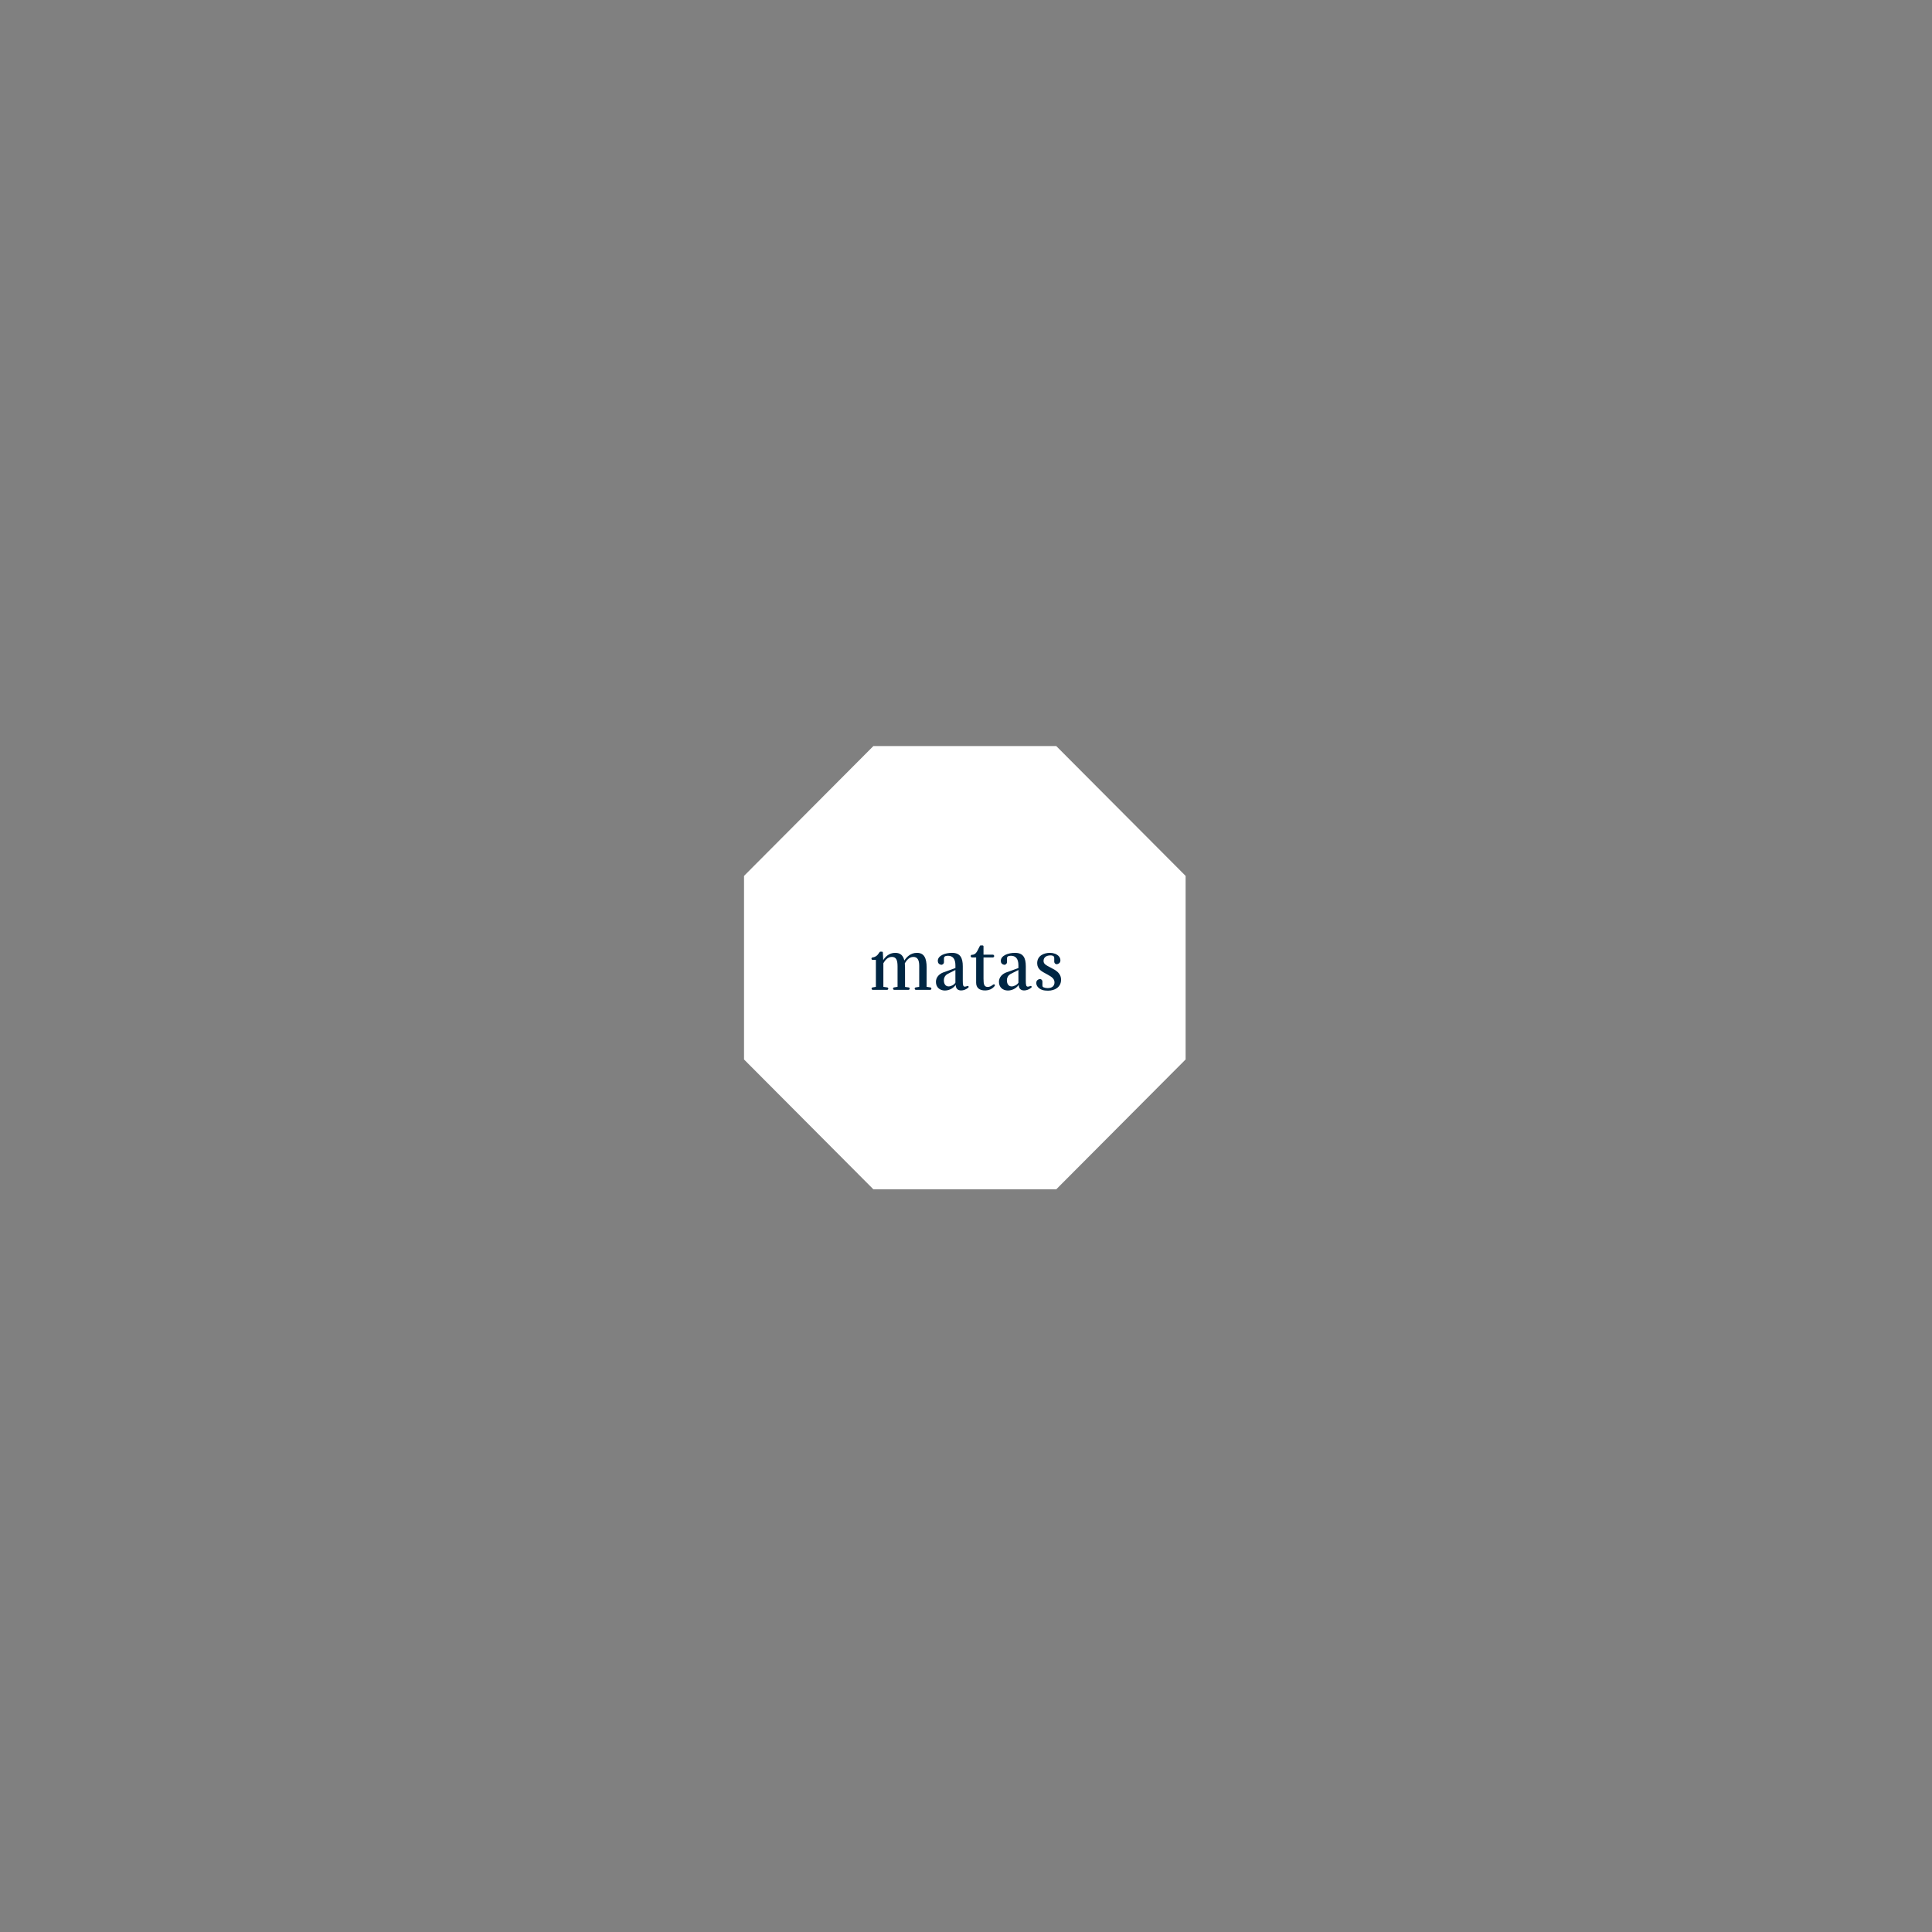 <?xml version="1.0" encoding="UTF-8"?>
<svg xmlns="http://www.w3.org/2000/svg" width="940" height="940" viewBox="0 0 940 940" fill="none">
  <rect x="0" y="0" width="940" height="940" fill="#808080" stroke="none"/>
  <path d="M513.92 363H424.929L362 426.161V515.479L424.929 578.64H513.92L576.849 515.479V426.161L513.92 363Z" fill="white"></path>
  <g clip-path="url(#clip0_2856_578)">
    <path d="M468.436 470.146C468.436 465.981 467.167 463.595 463.16 463.595C459.962 463.595 456.277 464.877 456.277 467.512C456.277 468.523 456.841 469.164 457.803 469.39C458.475 469.543 459.279 468.948 459.279 468.142V466.232C459.275 465.995 459.349 465.763 459.49 465.572C459.631 465.381 459.831 465.242 460.059 465.176C460.431 465.079 460.814 465.028 461.199 465.022C463.354 465.022 464.85 466.245 464.85 469.698V470.999L458.816 473.176C456.938 473.932 455.37 475.464 455.37 477.731C455.37 480.293 457.189 481.932 459.748 481.932C462.375 481.932 464.375 480.223 464.982 479.155C465.014 481.006 466.025 481.896 467.641 481.896C468.802 481.896 470.05 481.433 471.14 480.506C471.211 480.443 471.261 480.36 471.283 480.268C471.305 480.176 471.299 480.08 471.264 479.992C471.226 479.884 471.146 479.796 471.043 479.748C470.94 479.699 470.822 479.693 470.714 479.731C470.172 479.927 469.754 480.045 469.423 480.045C468.588 480.045 468.435 479.223 468.435 477.09L468.436 470.146ZM464.845 478.12C464.172 479.223 462.639 479.935 461.527 479.935C460.113 479.935 459.237 478.797 459.237 476.981C459.237 476.897 459.237 476.813 459.243 476.73C459.31 475.431 459.962 474.489 460.928 473.938L464.841 471.942L464.845 478.12ZM483.038 465.838C483.217 465.838 483.389 465.767 483.516 465.64C483.643 465.513 483.714 465.341 483.714 465.162C483.714 464.983 483.643 464.811 483.516 464.684C483.389 464.557 483.217 464.486 483.038 464.486H478.518V460.452C478.52 460.334 478.475 460.22 478.393 460.136C478.311 460.051 478.199 460.002 478.081 460H477.104C476.888 460 476.761 460.173 476.673 460.386C476.585 460.6 475.666 462.392 475.666 462.392C475.046 463.602 474.48 464.218 473.611 464.46C473.369 464.526 473.119 464.554 472.869 464.542C472.707 464.557 472.557 464.633 472.448 464.753C472.34 464.873 472.28 465.03 472.281 465.193C472.283 465.355 472.345 465.511 472.456 465.63C472.566 465.748 472.718 465.821 472.88 465.833H474.939L474.931 478.157C474.941 480.756 476.729 481.894 479.221 481.894C481.128 481.894 482.706 481.261 483.953 479.722C484.024 479.626 484.067 479.513 484.078 479.394C484.079 479.264 484.028 479.138 483.936 479.045C483.845 478.951 483.72 478.898 483.59 478.897C483.486 478.899 483.385 478.931 483.3 478.991C482.119 479.917 481.374 480.188 480.573 480.188C478.822 480.188 478.519 478.87 478.519 476.164V465.836L483.038 465.838ZM511.475 470.93C508.742 469.507 507.736 469.007 507.736 467.512C507.736 466.052 508.746 464.842 511.171 464.842C512.496 464.842 512.931 465.451 512.931 465.95V467.852C512.931 468.658 513.651 469.289 514.406 469.1C515.361 468.865 515.932 468.241 515.932 467.222C515.932 465.741 514.876 464.687 513.385 464.053C512.579 463.755 511.726 463.6 510.867 463.594C507.972 463.595 504.634 464.948 504.634 468.615C504.634 471.641 506.891 472.674 509.618 474.131C511.841 475.343 513.053 476.268 513.053 477.977C513.053 479.437 512.21 480.754 509.719 480.754C509.028 480.76 508.342 480.628 507.703 480.364C507.545 480.29 507.412 480.172 507.319 480.024C507.227 479.876 507.18 479.704 507.185 479.529V477.628C507.185 476.82 506.464 476.191 505.708 476.379C504.755 476.614 504.188 477.239 504.188 478.251C504.188 479.734 505.381 481.074 507.153 481.655C507.968 481.921 508.884 482.007 509.922 482.007C513.326 482.007 516.252 480.192 516.252 476.703C516.254 473.498 513.73 472.068 511.475 470.93ZM424.614 465.803C424.454 465.81 424.301 465.877 424.188 465.991C424.074 466.105 424.007 466.257 424 466.418C423.995 466.573 424.05 466.723 424.155 466.837C424.26 466.951 424.406 467.019 424.56 467.026H426.158V480.149L424.502 480.43C424.364 480.466 424.245 480.55 424.164 480.667C424.083 480.784 424.046 480.925 424.061 481.066C424.075 481.208 424.139 481.339 424.241 481.438C424.343 481.536 424.477 481.595 424.619 481.603H431.63C431.775 481.596 431.913 481.535 432.017 481.433C432.121 481.332 432.184 481.195 432.194 481.05C432.204 480.905 432.161 480.761 432.072 480.645C431.984 480.529 431.856 480.45 431.713 480.423L429.795 480.146V468.643C430.637 467.219 431.882 465.582 433.97 465.582C435.991 465.582 436.698 467.077 436.698 470.138V480.134L434.937 480.423C434.8 480.459 434.68 480.543 434.599 480.66C434.518 480.776 434.482 480.918 434.496 481.059C434.51 481.201 434.574 481.332 434.676 481.431C434.779 481.529 434.913 481.588 435.054 481.596H442.056C442.197 481.584 442.329 481.523 442.429 481.422C442.529 481.322 442.589 481.189 442.6 481.048C442.611 480.907 442.571 480.766 442.488 480.652C442.405 480.537 442.284 480.456 442.146 480.423L440.345 480.188L440.335 470.681C440.337 470.014 440.304 469.348 440.234 468.685C441.076 467.297 442.288 465.588 444.409 465.588C446.329 465.588 447.239 466.977 447.239 469.896L447.232 480.15L445.471 480.428C445.334 480.465 445.214 480.549 445.133 480.666C445.053 480.782 445.016 480.924 445.03 481.065C445.044 481.206 445.108 481.338 445.21 481.436C445.313 481.535 445.447 481.594 445.588 481.602H452.588C452.735 481.597 452.875 481.538 452.981 481.436C453.087 481.335 453.151 481.197 453.162 481.051C453.173 480.905 453.13 480.759 453.041 480.643C452.951 480.527 452.822 480.447 452.678 480.42L450.816 480.13L450.841 470.681C450.841 466.338 449.73 463.596 446.127 463.596C442.928 463.596 440.975 465.804 439.998 467.335C439.459 464.987 438.146 463.596 435.586 463.596C432.451 463.595 430.573 465.731 429.727 467.16L429.54 463.459C429.54 463.181 429.36 463.02 429.037 463.02H428.384C428.3 463.019 428.216 463.039 428.141 463.079C428.067 463.119 428.003 463.177 427.957 463.248C427.546 463.752 427.085 464.673 426.358 465.138C425.577 465.634 425.092 465.768 424.614 465.803ZM499.098 470.146C499.098 465.981 497.829 463.595 493.816 463.595C490.618 463.595 486.933 464.877 486.933 467.512C486.933 468.523 487.496 469.164 488.459 469.39C489.131 469.543 489.935 468.948 489.935 468.142V466.232C489.931 465.995 490.005 465.763 490.146 465.572C490.287 465.381 490.487 465.242 490.715 465.176C491.088 465.079 491.47 465.028 491.855 465.022C494.01 465.022 495.506 466.245 495.506 469.698V470.999L489.472 473.176C487.594 473.932 486.026 475.464 486.026 477.731C486.026 480.293 487.845 481.932 490.404 481.932C493.031 481.932 495.031 480.223 495.637 479.155C495.671 481.006 496.681 481.896 498.297 481.896C499.458 481.896 500.706 481.433 501.796 480.506C501.867 480.443 501.917 480.36 501.939 480.268C501.961 480.176 501.955 480.08 501.921 479.992C501.882 479.884 501.803 479.796 501.699 479.748C501.596 479.699 501.478 479.693 501.37 479.731C500.828 479.927 500.41 480.045 500.079 480.045C499.245 480.045 499.092 479.223 499.092 477.09L499.098 470.146ZM495.511 478.12C494.837 479.223 493.304 479.935 492.193 479.935C490.784 479.935 489.903 478.797 489.903 476.981V476.73C489.97 475.431 490.621 474.489 491.587 473.938L495.499 471.942L495.511 478.12Z" fill="#002643"></path>
  </g>
  <defs>
    <clipPath id="clip0_2856_578">
      <rect width="92.255" height="22" fill="white" transform="translate(424 460)"></rect>
    </clipPath>
  </defs>
</svg>
